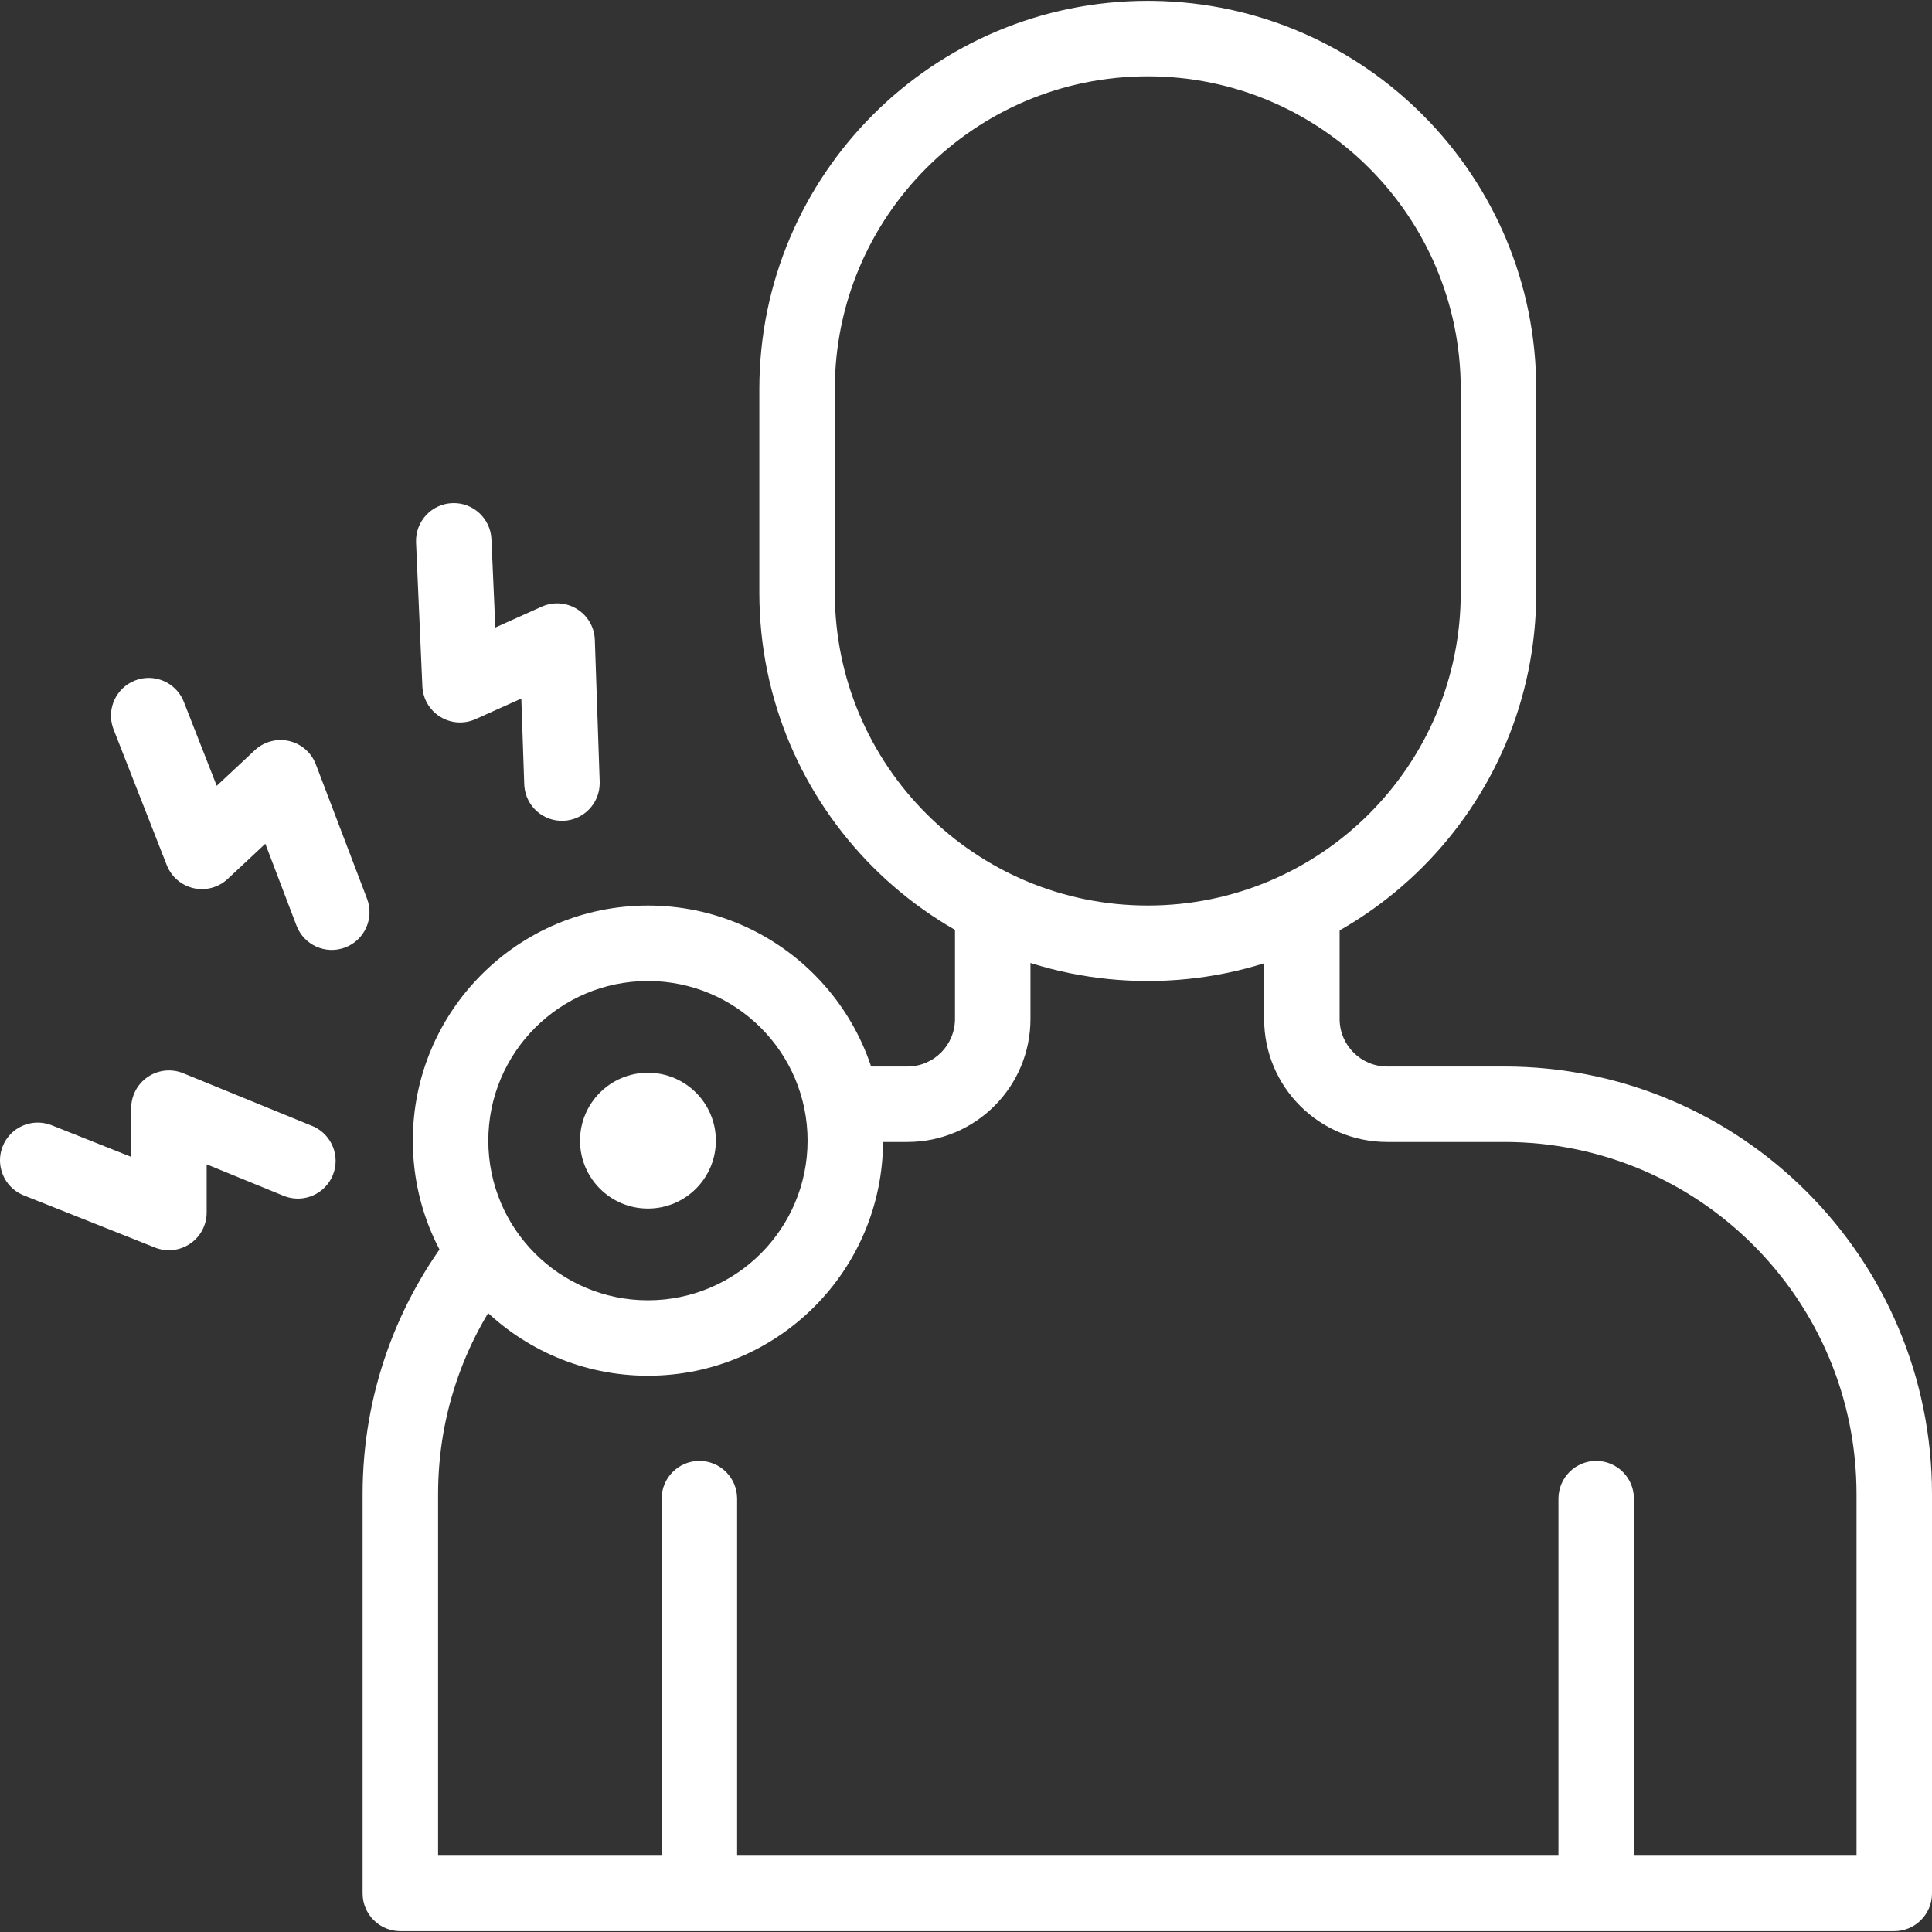 <svg width="60" height="60" viewBox="0 0 60 60" fill="none" xmlns="http://www.w3.org/2000/svg">
<rect x="0" y="0" width="60" height="60" fill="#333333" stroke="none"/>
<g clip-path="url(#clip0_1676_36462)">
<path d="M20.122 37.533C21.287 37.533 22.232 36.589 22.232 35.424C22.232 34.259 21.287 33.315 20.122 33.315C18.957 33.315 18.013 34.259 18.013 35.424C18.013 36.589 18.957 37.533 20.122 37.533Z" fill="white"/>
<path d="M45.365 12.09C45.365 6.722 41.014 2.37 35.645 2.37C30.277 2.37 25.926 6.722 25.926 12.09V18.403C25.926 23.771 30.277 28.122 35.645 28.122C41.014 28.122 45.365 23.771 45.365 18.403V12.09ZM47.709 18.403C47.709 25.065 42.308 30.466 35.645 30.466C28.983 30.466 23.582 25.065 23.582 18.403V12.09C23.582 5.427 28.983 0.026 35.645 0.026L35.801 0.027C42.392 0.111 47.709 5.479 47.709 12.09V18.403Z" fill="white"/>
<path d="M29.658 31.643V28.328C29.658 27.681 30.183 27.156 30.83 27.156C31.477 27.156 32.002 27.681 32.002 28.328V31.643C32.002 33.754 30.291 35.465 28.18 35.465H26.265C25.617 35.465 25.093 34.941 25.093 34.293C25.093 33.646 25.617 33.121 26.265 33.121H28.18C28.996 33.121 29.658 32.46 29.658 31.643Z" fill="white"/>
<path d="M57.656 46.403C57.656 40.362 52.759 35.465 46.718 35.465H43.081C40.97 35.465 39.259 33.754 39.259 31.643V28.328C39.259 27.681 39.784 27.156 40.431 27.156C41.078 27.156 41.603 27.681 41.603 28.328V31.643C41.603 32.46 42.265 33.121 43.081 33.121H46.718C54.053 33.121 60 39.068 60 46.403V58.802C60 59.449 59.475 59.974 58.828 59.974H49.585C49.58 59.974 49.575 59.974 49.571 59.974C49.566 59.974 49.561 59.974 49.557 59.974H21.734C21.729 59.974 21.725 59.974 21.72 59.974C21.715 59.974 21.711 59.974 21.706 59.974H12.433C11.786 59.974 11.261 59.449 11.261 58.802V46.403C11.261 43.298 12.329 40.438 14.115 38.176C14.517 37.668 15.254 37.582 15.761 37.983C16.269 38.384 16.356 39.121 15.955 39.629C14.483 41.492 13.605 43.844 13.605 46.403V57.63H20.548V46.542C20.548 45.895 21.073 45.37 21.72 45.37C22.367 45.37 22.892 45.895 22.892 46.542V57.63H48.399V46.542C48.399 45.895 48.923 45.37 49.571 45.37C50.218 45.37 50.743 45.895 50.743 46.542V57.63H57.656V46.403Z" fill="white"/>
<path d="M25.08 35.424C25.08 32.686 22.86 30.466 20.122 30.466C17.384 30.466 15.165 32.686 15.165 35.424C15.165 38.162 17.384 40.382 20.122 40.382C22.86 40.382 25.08 38.162 25.08 35.424ZM27.424 35.424C27.424 39.456 24.155 42.725 20.122 42.725C16.09 42.725 12.821 39.456 12.821 35.424C12.821 31.392 16.09 28.123 20.122 28.123C24.155 28.123 27.424 31.392 27.424 35.424Z" fill="white"/>
<path d="M4.593 33.442C4.917 33.224 5.328 33.182 5.69 33.33L9.694 34.967L9.75 34.991C10.311 35.255 10.573 35.915 10.336 36.495C10.098 37.076 9.449 37.363 8.864 37.158L8.807 37.137L6.418 36.16V37.655C6.418 38.043 6.226 38.406 5.904 38.624C5.593 38.836 5.2 38.884 4.847 38.757L4.813 38.744L0.739 37.124L0.683 37.1C0.12 36.842 -0.149 36.184 0.083 35.602C0.314 35.019 0.961 34.725 1.548 34.925L1.605 34.946L4.074 35.928V34.415C4.074 34.024 4.269 33.66 4.593 33.442ZM4.191 21.134C4.774 20.905 5.431 21.177 5.686 21.742L5.709 21.797L6.731 24.404L7.913 23.299L7.94 23.274C8.223 23.026 8.61 22.928 8.978 23.013C9.358 23.101 9.67 23.373 9.809 23.738L11.399 27.912C11.629 28.517 11.325 29.194 10.721 29.424C10.116 29.655 9.439 29.351 9.208 28.746L8.24 26.203L7.071 27.296C6.787 27.561 6.391 27.669 6.012 27.583C5.645 27.5 5.341 27.246 5.193 26.901L5.179 26.868L3.527 22.652L3.507 22.596C3.31 22.008 3.607 21.363 4.191 21.134ZM15.383 19.488L16.822 18.841L16.855 18.827C17.204 18.683 17.601 18.715 17.922 18.916C18.253 19.122 18.46 19.48 18.473 19.87L18.624 24.28L18.624 24.34C18.614 24.96 18.119 25.47 17.492 25.491C16.866 25.513 16.337 25.038 16.285 24.42L16.281 24.36L16.19 21.694L14.768 22.334C14.413 22.493 14.003 22.466 13.673 22.262C13.342 22.058 13.134 21.704 13.117 21.316L12.921 16.848L15.262 16.745L15.383 19.488ZM14.04 15.625C14.687 15.597 15.234 16.098 15.262 16.745L12.921 16.848C12.893 16.201 13.394 15.654 14.04 15.625Z" fill="white"/>
</g>
<defs>
<clipPath id="clip0_1676_36462">
<rect width="60" height="60" fill="white"/>
</clipPath>
</defs>
</svg>
